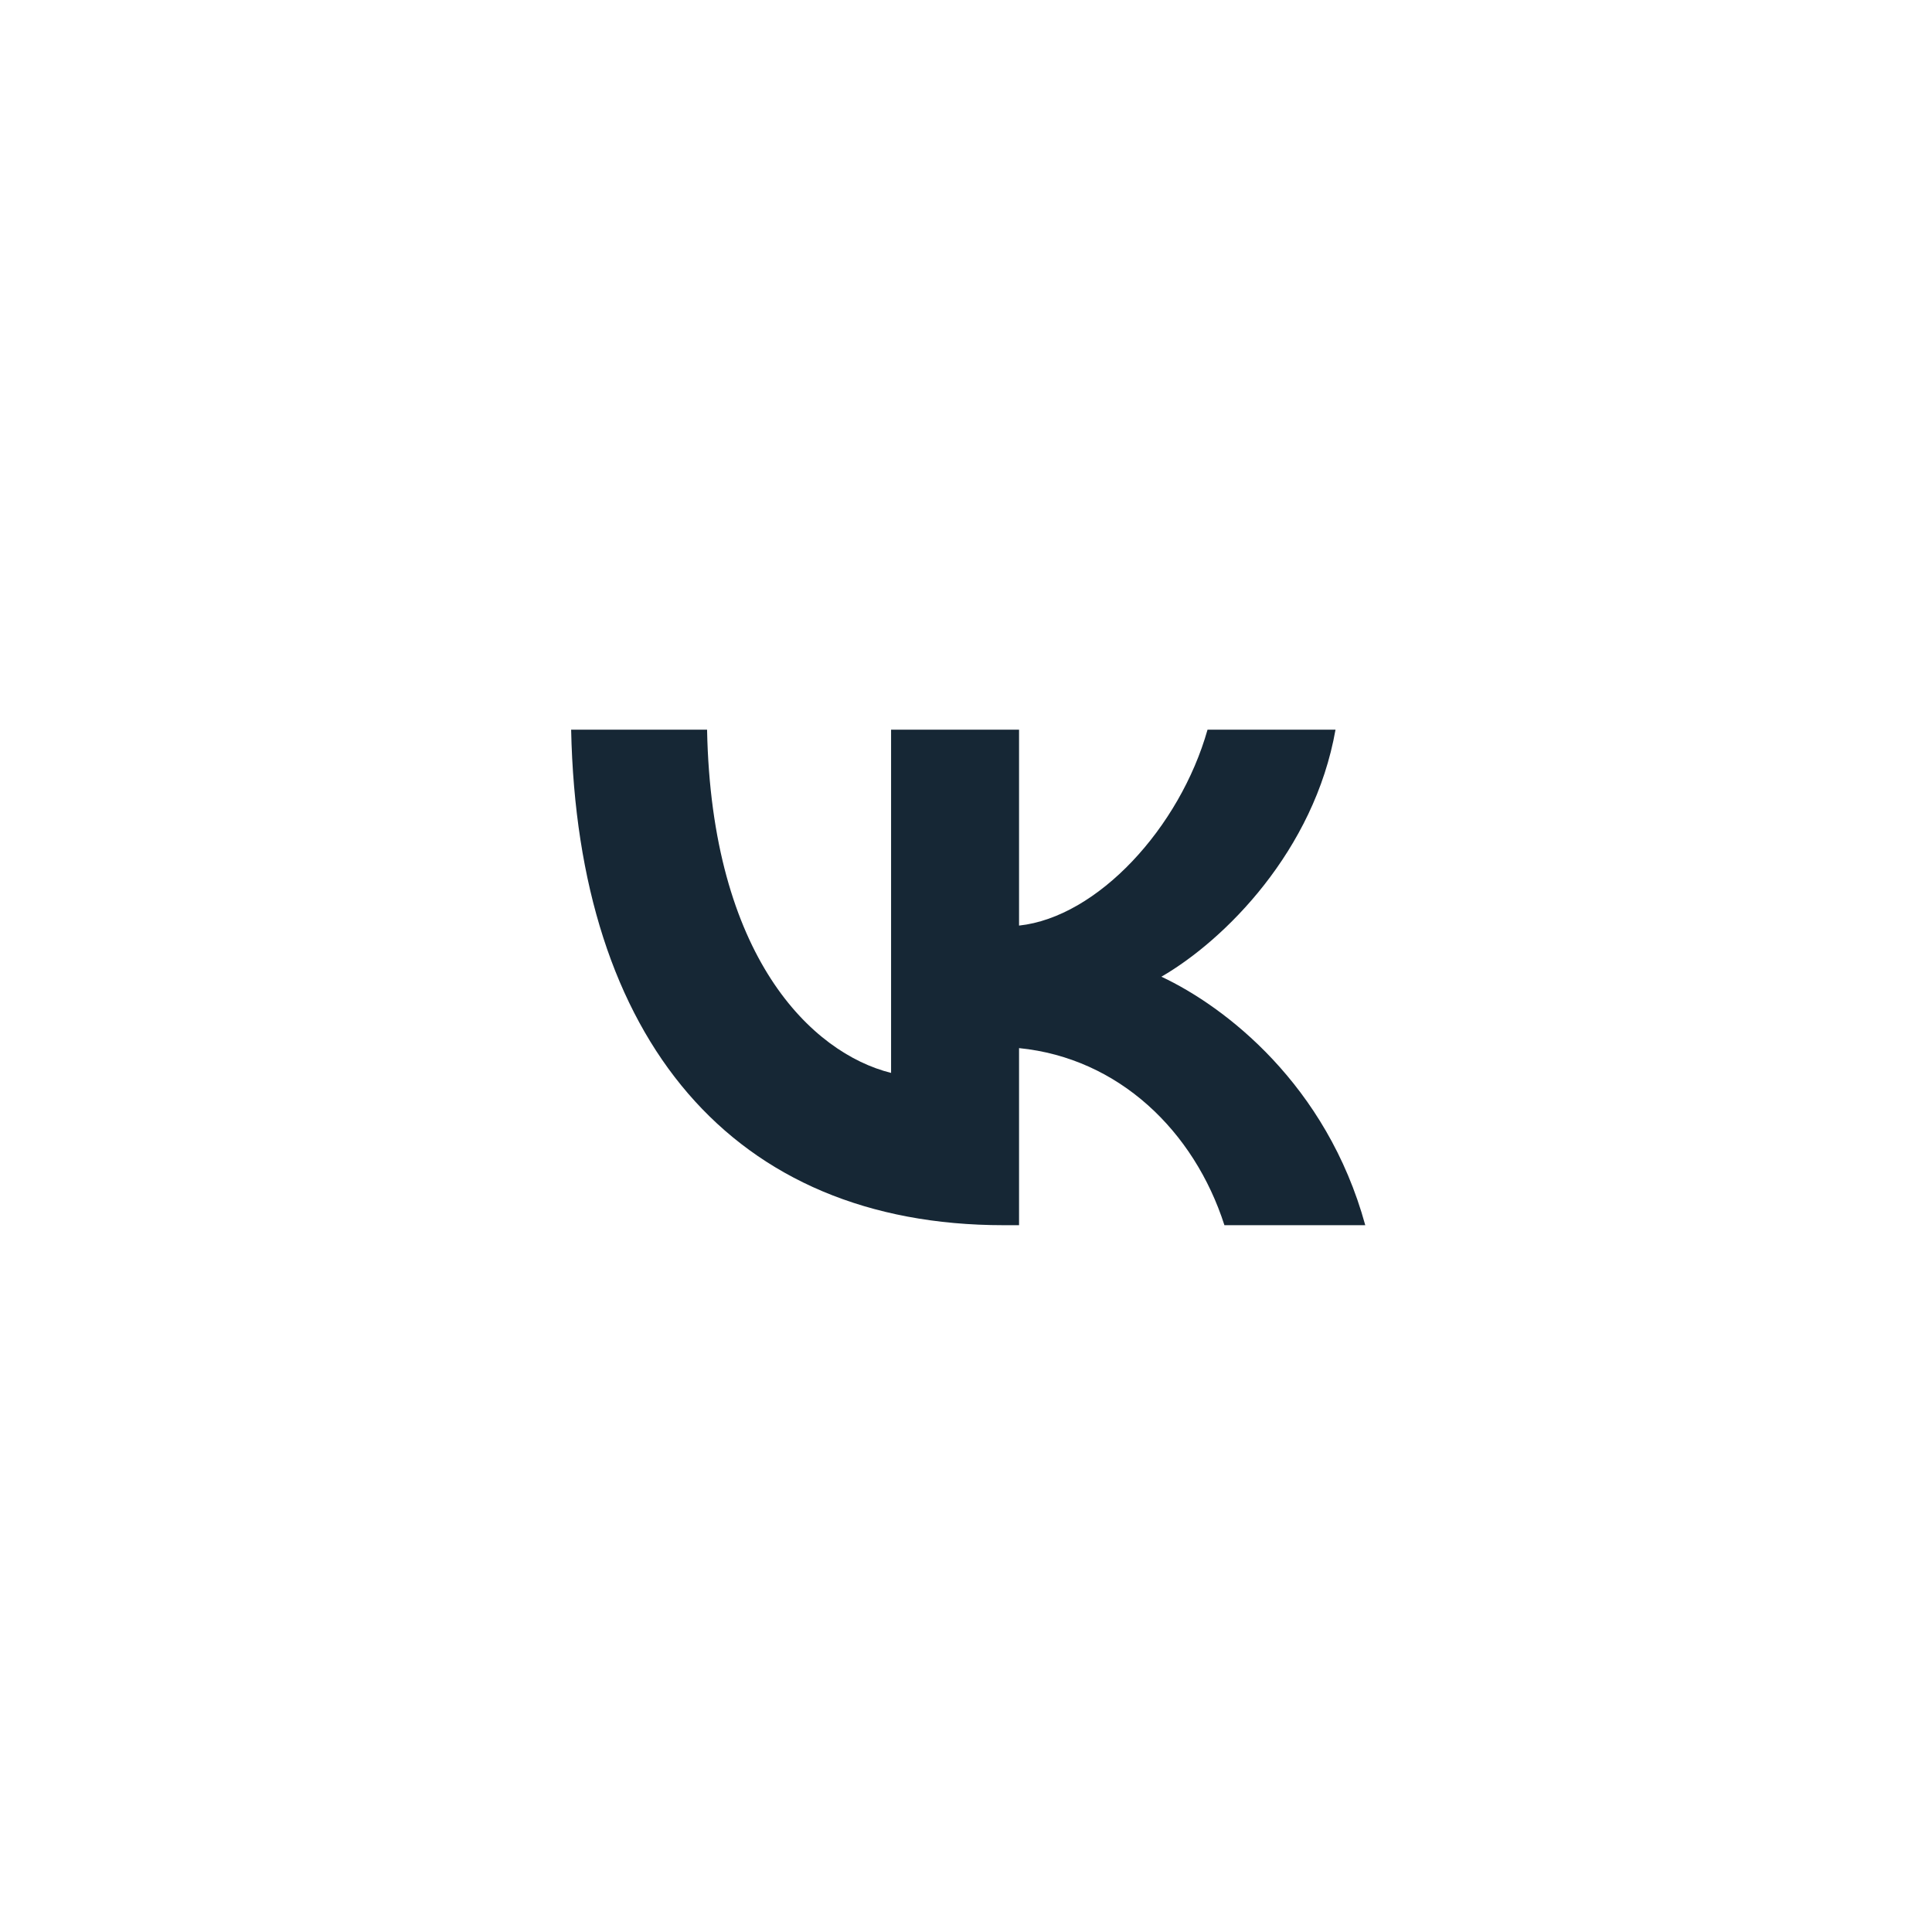 <?xml version="1.0" encoding="UTF-8"?> <svg xmlns="http://www.w3.org/2000/svg" width="50" height="50" viewBox="0 0 50 50" fill="none"><mask id="mask0_2022_8393" style="mask-type:alpha" maskUnits="userSpaceOnUse" x="13" y="13" width="24" height="24"><rect x="13" y="13" width="24" height="24" fill="#C4C4C4"></rect></mask><g mask="url(#mask0_2022_8393)"><path d="M25.975 31.708C18.953 31.708 14.948 26.894 14.781 18.884H18.299C18.414 24.763 21.007 27.253 23.061 27.767V18.884H26.373V23.954C28.401 23.736 30.532 21.425 31.251 18.884H34.563C34.011 22.016 31.7 24.327 30.057 25.277C31.7 26.047 34.332 28.062 35.333 31.708H31.688C30.904 29.269 28.953 27.382 26.373 27.125V31.708H25.975Z" fill="#162735"></path></g></svg> 